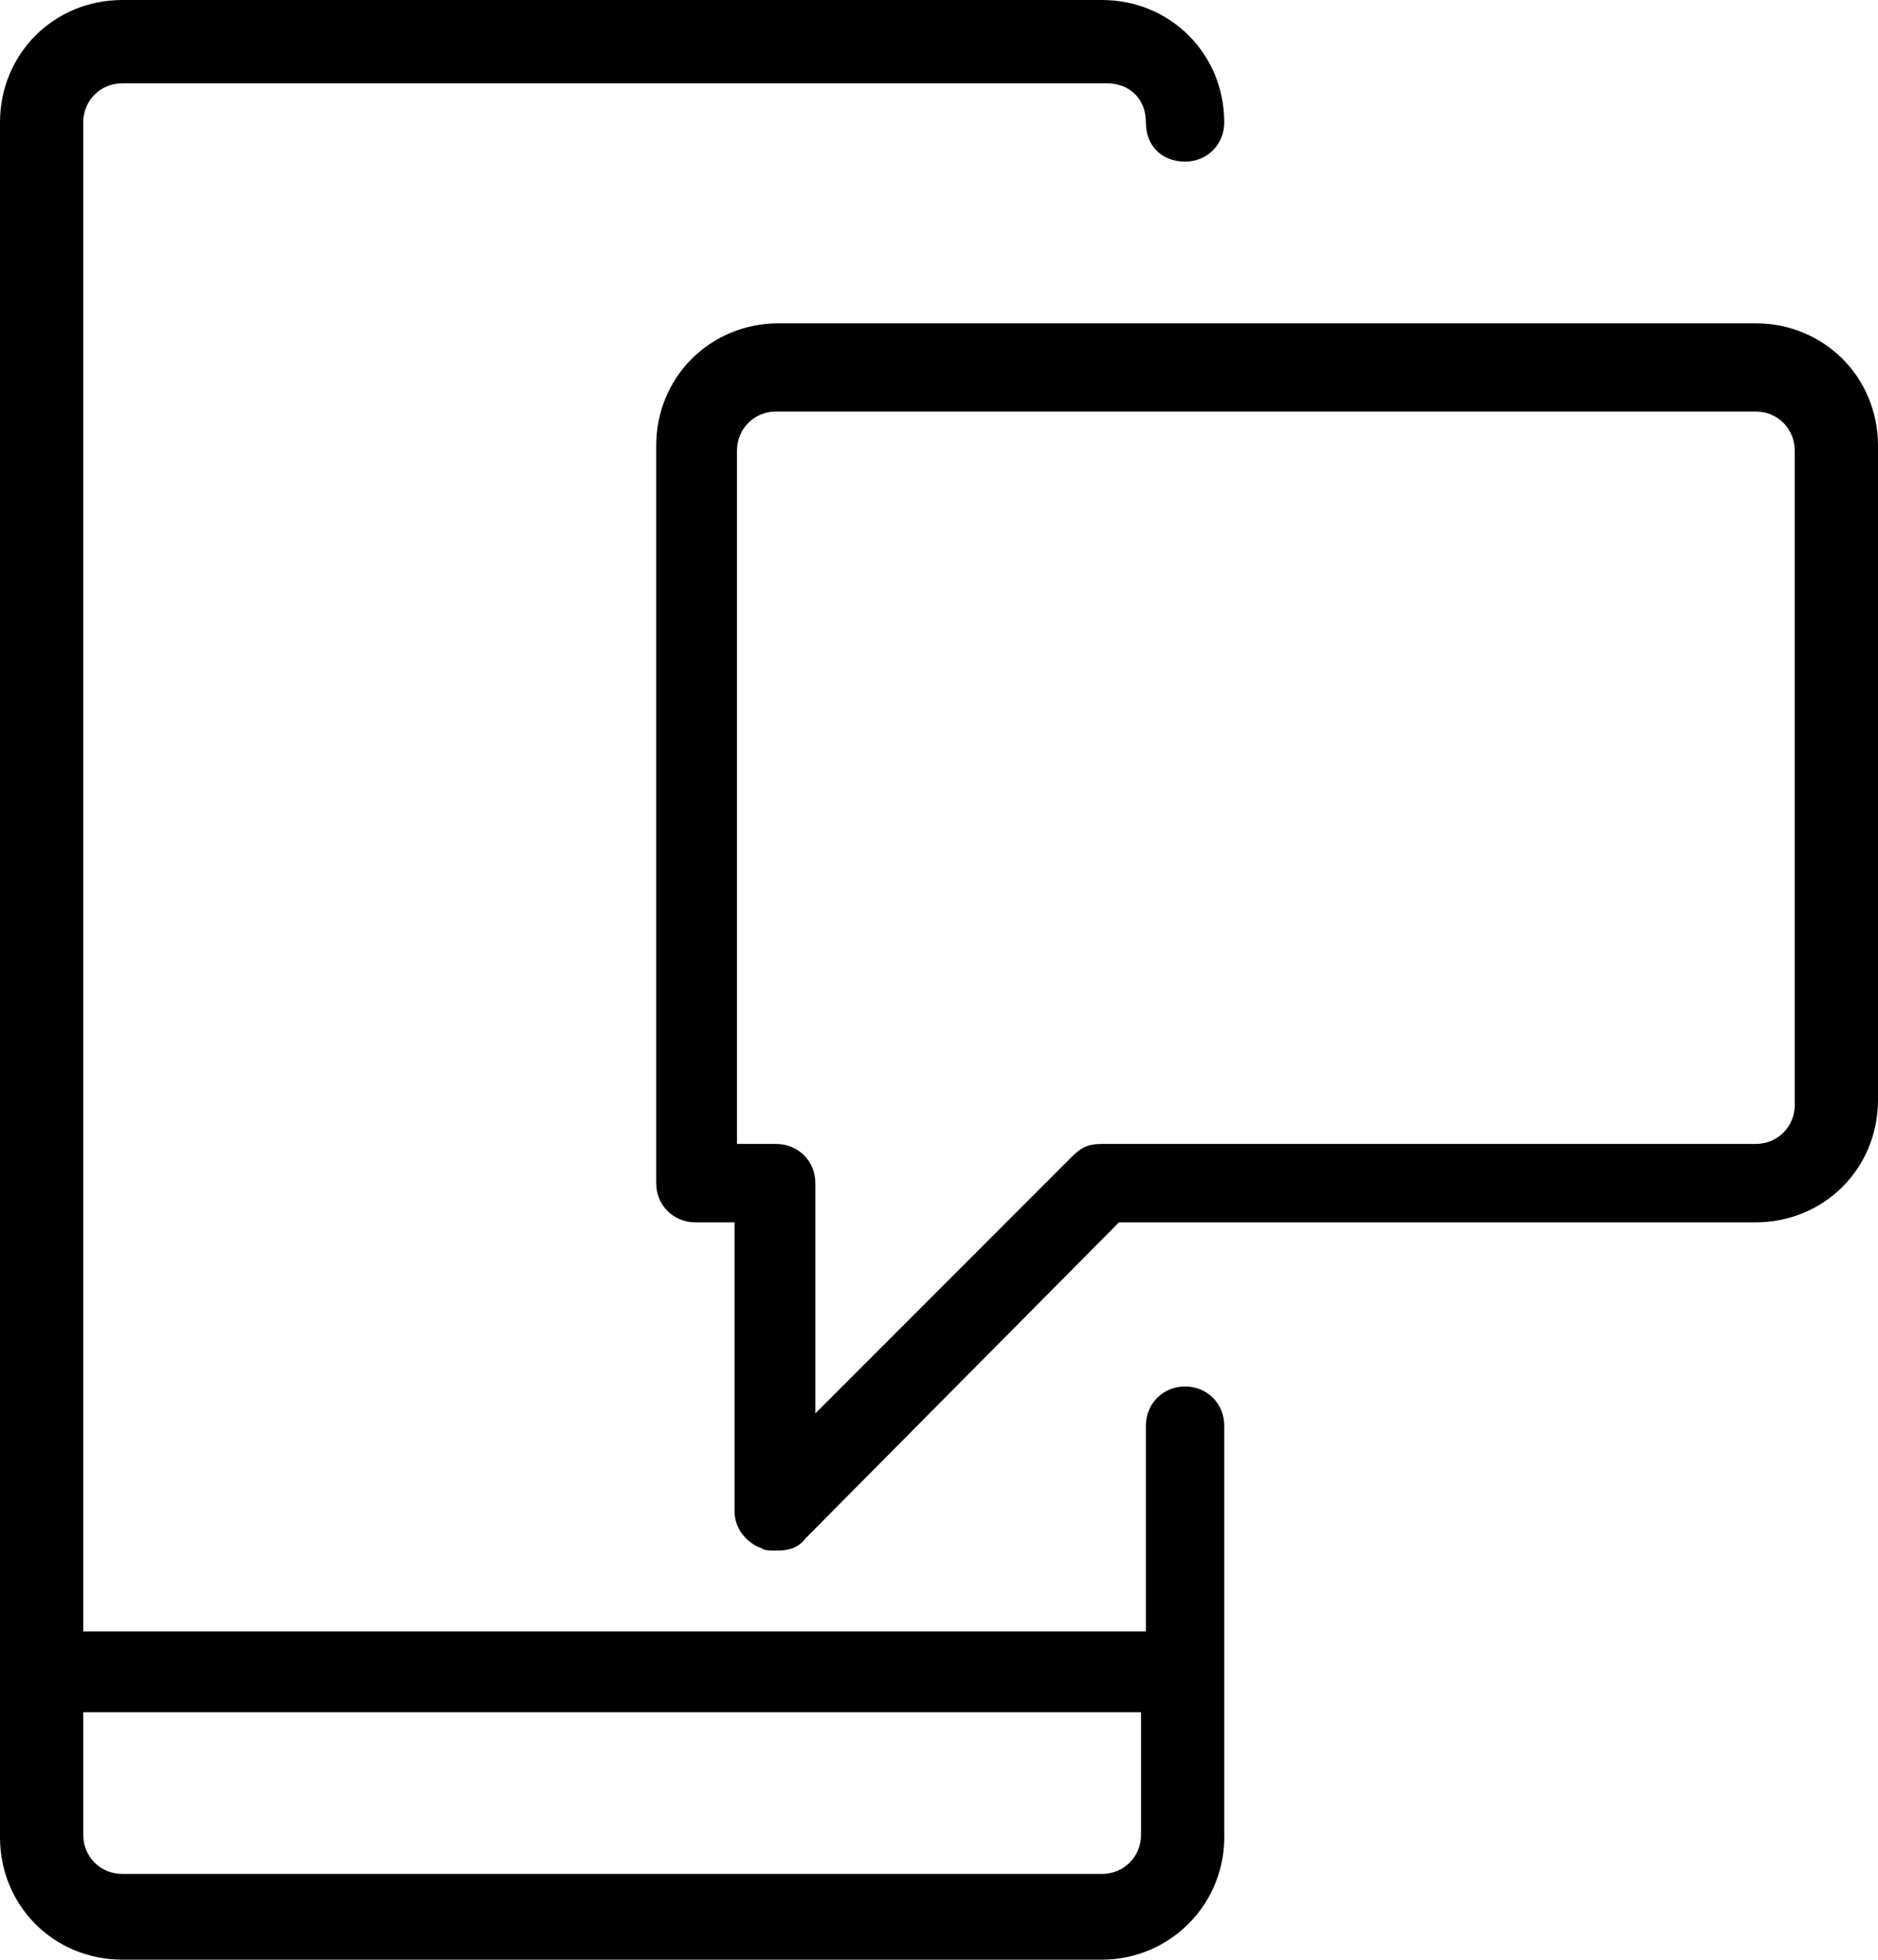<?xml version="1.0" encoding="utf-8"?>
<!-- Generator: Adobe Illustrator 27.2.0, SVG Export Plug-In . SVG Version: 6.00 Build 0)  -->
<svg version="1.1" id="Ebene_1" xmlns="http://www.w3.org/2000/svg" xmlns:xlink="http://www.w3.org/1999/xlink" x="0px" y="0px"
	 viewBox="0 0 76.7 80" style="enable-background:new 0 0 76.7 80;" xml:space="preserve">
<path d="M45,80H5c-2.8,0-5-2.2-5-5V5c0-2.8,2.2-5,5-5h40c2.8,0,5,2.2,5,5c0,0.9-0.7,1.6-1.6,1.6S46.8,6,46.8,5s-0.7-1.6-1.6-1.6H5
	C4.1,3.4,3.4,4.1,3.4,5v61.6h43.4v-8.4c0-0.9,0.7-1.6,1.6-1.6s1.6,0.7,1.6,1.6v16.6C50.1,77.7,47.8,80,45,80z M3.4,69.9v5
	c0,0.9,0.7,1.6,1.6,1.6h40c0.9,0,1.6-0.7,1.6-1.6v-5H3.4z M31.7,63.3c-0.2,0-0.5,0-0.6-0.1c-0.6-0.2-1.1-0.8-1.1-1.5V49.9h-1.6
	c-0.9,0-1.6-0.7-1.6-1.6V18.2c0-2.8,2.2-5,5-5h39.9c2.8,0,5,2.2,5,5v26.7c0,2.8-2.2,5-5,5h-26L32.9,62.8
	C32.6,63.2,32.2,63.3,31.7,63.3z M30.1,46.7h1.6c0.9,0,1.6,0.7,1.6,1.6v9.4l10.5-10.5c0.4-0.4,0.7-0.5,1.2-0.5h26.7
	c0.9,0,1.6-0.7,1.6-1.6V18.4c0-0.9-0.7-1.6-1.6-1.6h-40c-0.9,0-1.6,0.7-1.6,1.6V46.7z"/>
</svg>
